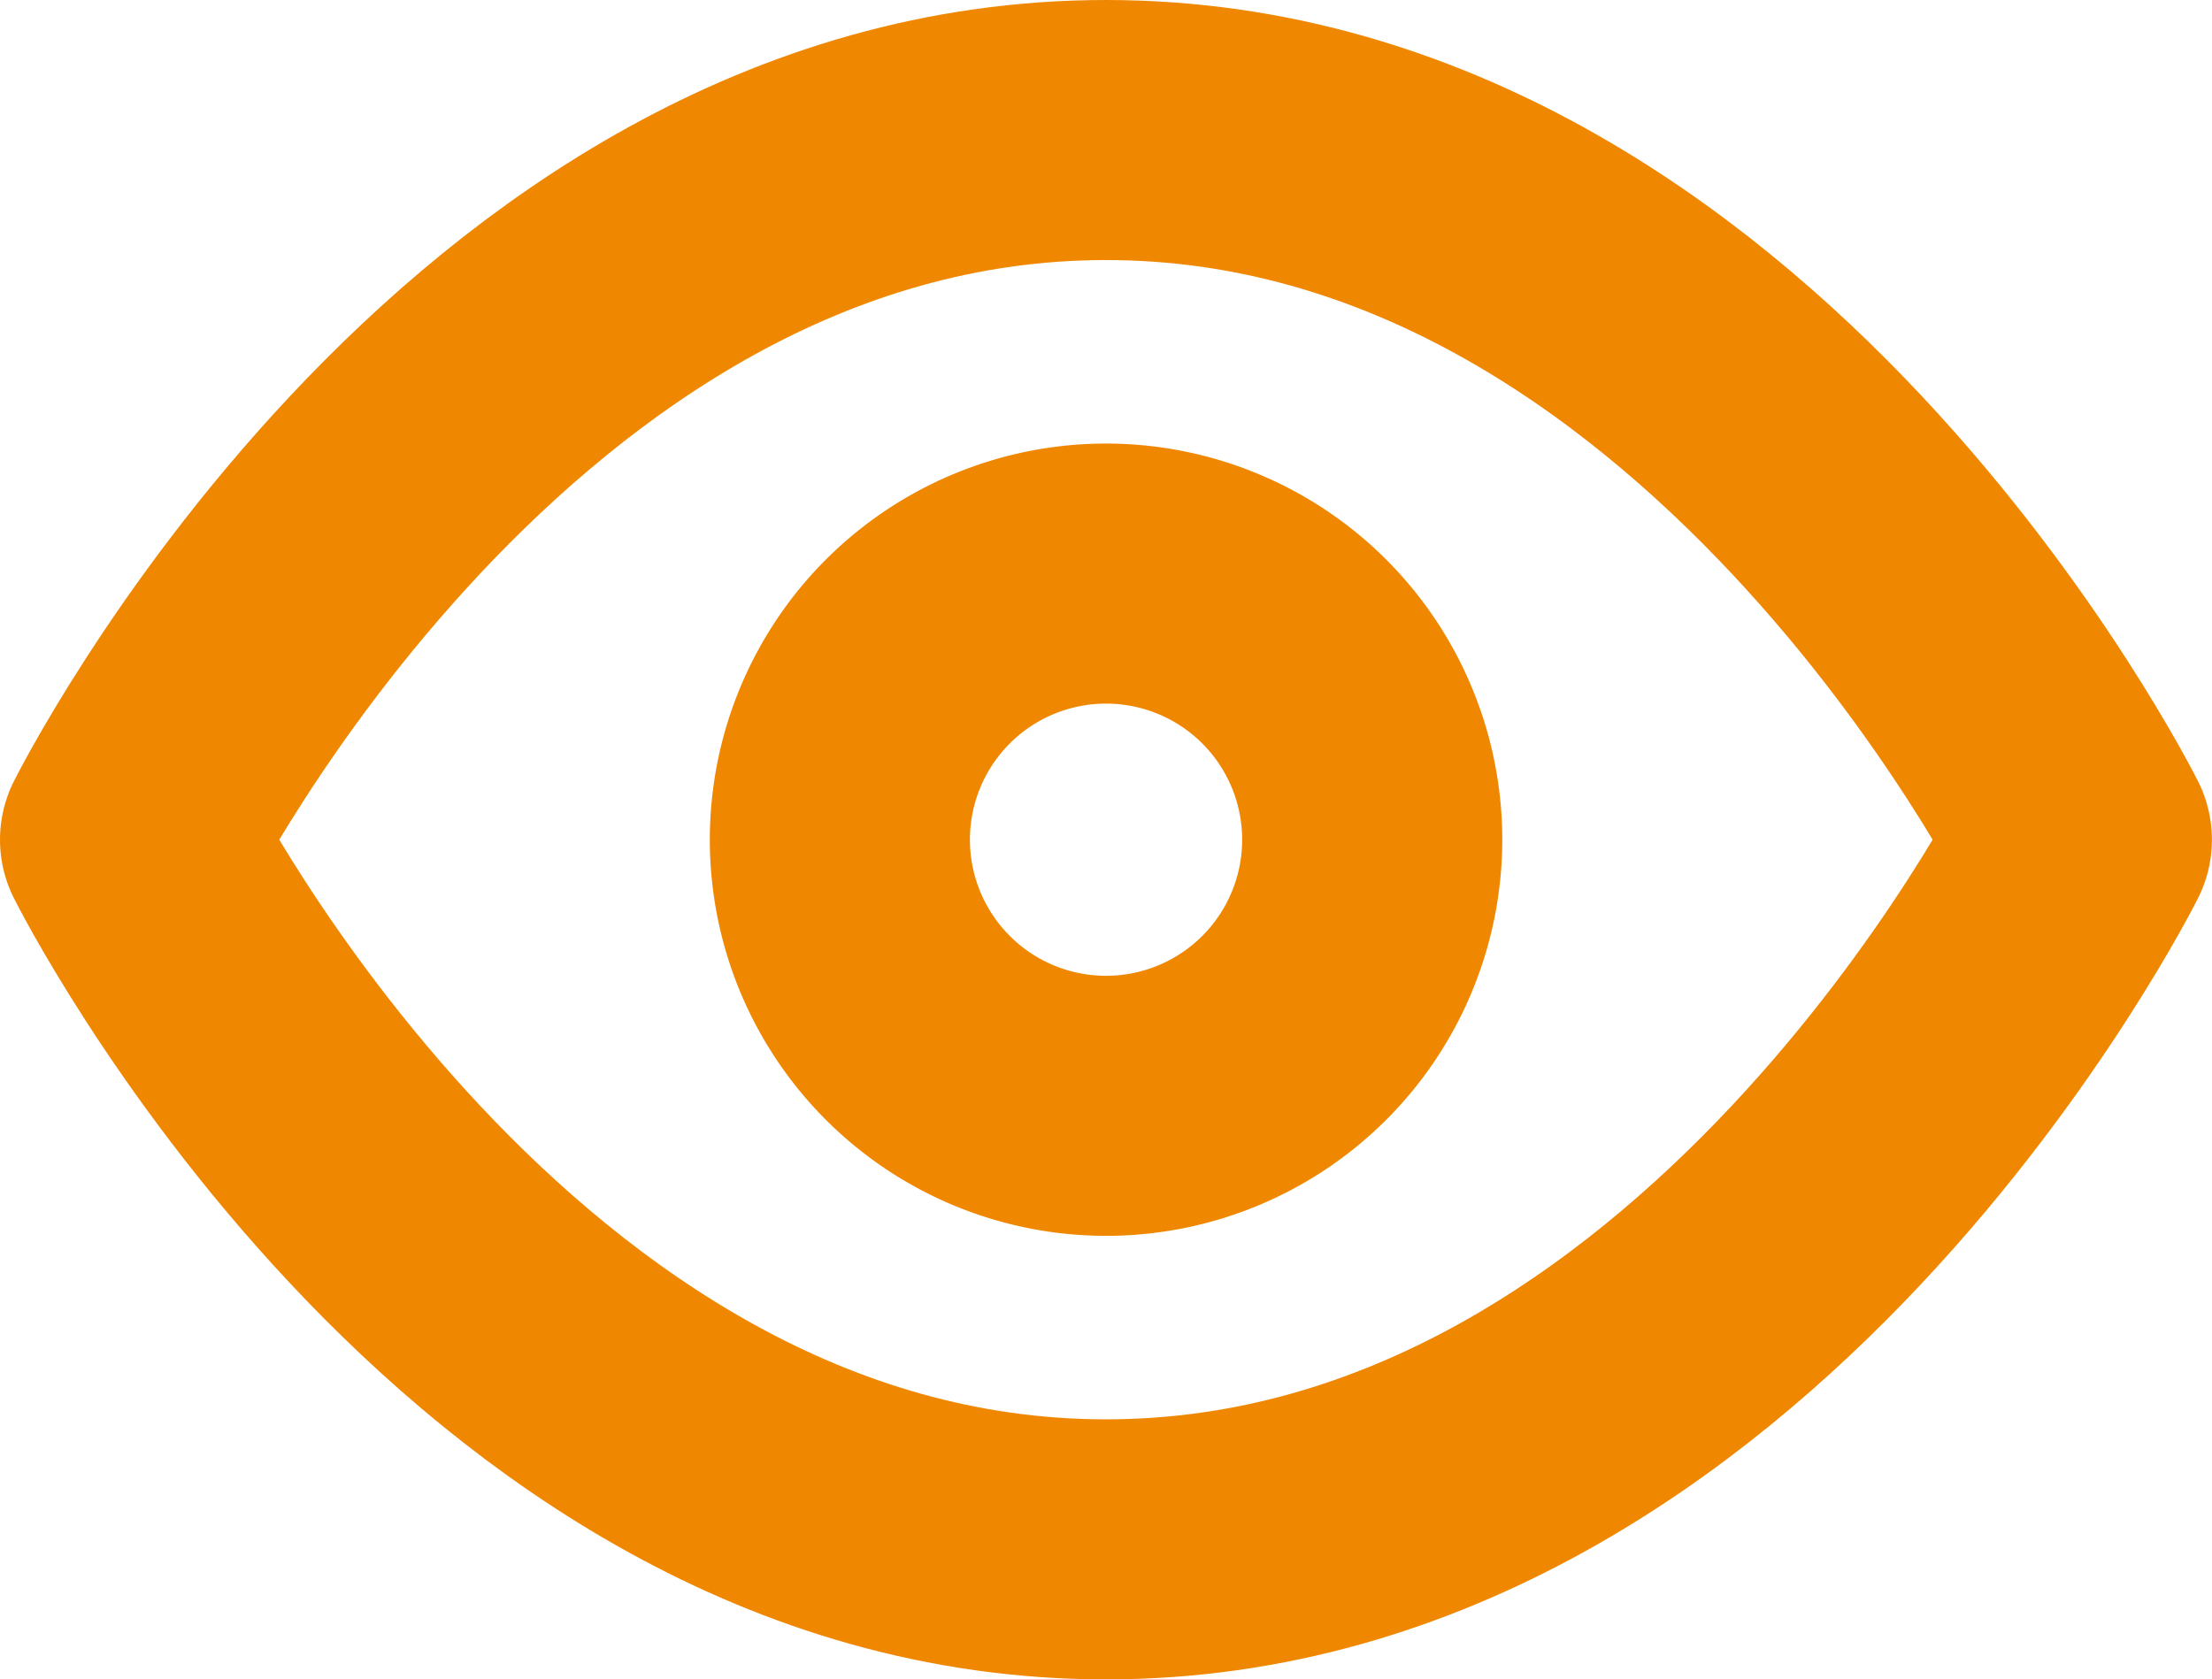 <svg xmlns="http://www.w3.org/2000/svg" width="25.513" height="19.373" viewBox="0 0 25.513 19.373">
  <g id="Icon-ten-presente" transform="translate(0 -4.5)">
    <path id="Trazado_14837" data-name="Trazado 14837" d="M1.5,14.187S5.593,6,12.756,6s11.256,8.187,11.256,8.187-4.093,8.187-11.256,8.187S1.5,14.187,1.5,14.187Z" fill="none" stroke="#f08700" stroke-linecap="round" stroke-linejoin="round" stroke-width="3"/>
    <path id="Trazado_14838" data-name="Trazado 14838" d="M19.64,16.57a3.07,3.07,0,1,1-3.07-3.07A3.07,3.07,0,0,1,19.64,16.57Z" transform="translate(-3.813 -2.383)" fill="none" stroke="#f08700" stroke-linecap="round" stroke-linejoin="round" stroke-width="3"/>
  </g>
</svg>
